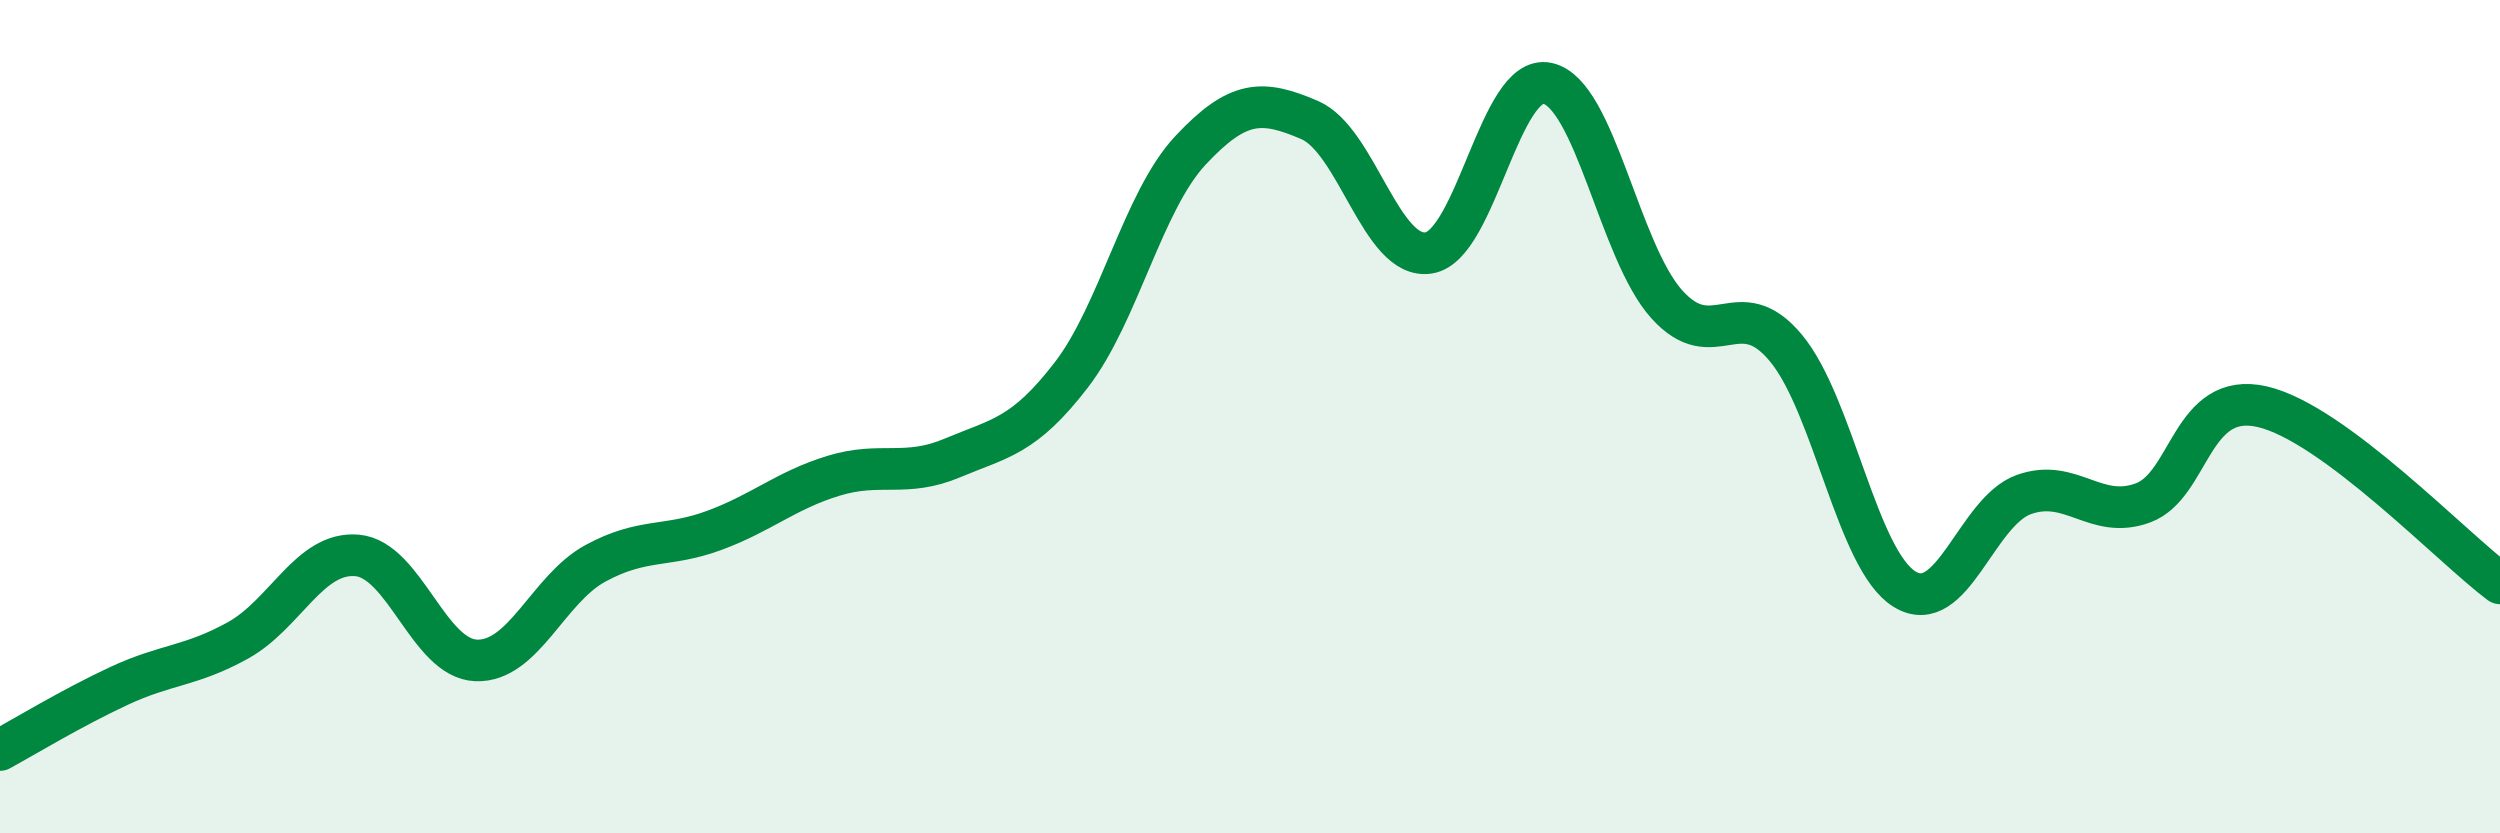 
    <svg width="60" height="20" viewBox="0 0 60 20" xmlns="http://www.w3.org/2000/svg">
      <path
        d="M 0,18 C 0.57,17.69 1.72,16.99 2.86,16.46 C 4,15.93 4.57,16 5.71,15.37 C 6.85,14.74 7.43,13.23 8.57,13.33 C 9.71,13.43 10.29,15.81 11.43,15.85 C 12.57,15.89 13.15,14.14 14.29,13.52 C 15.43,12.9 16,13.15 17.14,12.73 C 18.28,12.31 18.86,11.77 20,11.42 C 21.14,11.07 21.72,11.47 22.86,10.99 C 24,10.51 24.57,10.48 25.71,9 C 26.85,7.52 27.43,4.83 28.57,3.61 C 29.71,2.39 30.29,2.39 31.43,2.88 C 32.57,3.37 33.15,6.25 34.29,6.07 C 35.43,5.89 36,1.75 37.14,2 C 38.28,2.25 38.86,6.03 40,7.3 C 41.14,8.57 41.72,6.98 42.86,8.35 C 44,9.72 44.57,13.44 45.71,14.14 C 46.85,14.84 47.43,12.28 48.57,11.87 C 49.71,11.46 50.29,12.49 51.43,12.07 C 52.57,11.65 52.58,9.37 54.29,9.76 C 56,10.15 58.86,13.15 60,14L60 20L0 20Z"
        fill="#008740"
        opacity="0.1"
        stroke-linecap="round"
        stroke-linejoin="round"
      />
      <path
        d="M 0,18 C 0.57,17.69 1.72,16.99 2.86,16.46 C 4,15.93 4.57,16 5.71,15.37 C 6.85,14.74 7.43,13.23 8.57,13.33 C 9.71,13.43 10.29,15.81 11.43,15.85 C 12.57,15.89 13.15,14.14 14.29,13.52 C 15.43,12.9 16,13.15 17.14,12.73 C 18.28,12.31 18.86,11.77 20,11.42 C 21.14,11.07 21.72,11.47 22.86,10.99 C 24,10.51 24.57,10.48 25.71,9 C 26.85,7.52 27.43,4.83 28.57,3.61 C 29.71,2.39 30.29,2.39 31.43,2.88 C 32.57,3.37 33.15,6.25 34.29,6.07 C 35.43,5.89 36,1.75 37.14,2 C 38.28,2.25 38.86,6.03 40,7.3 C 41.14,8.57 41.72,6.98 42.86,8.35 C 44,9.72 44.57,13.44 45.71,14.14 C 46.85,14.84 47.43,12.28 48.57,11.87 C 49.71,11.46 50.29,12.49 51.43,12.07 C 52.57,11.65 52.58,9.37 54.29,9.76 C 56,10.15 58.86,13.15 60,14"
        stroke="#008740"
        stroke-width="1"
        fill="none"
        stroke-linecap="round"
        stroke-linejoin="round"
      />
    </svg>
  